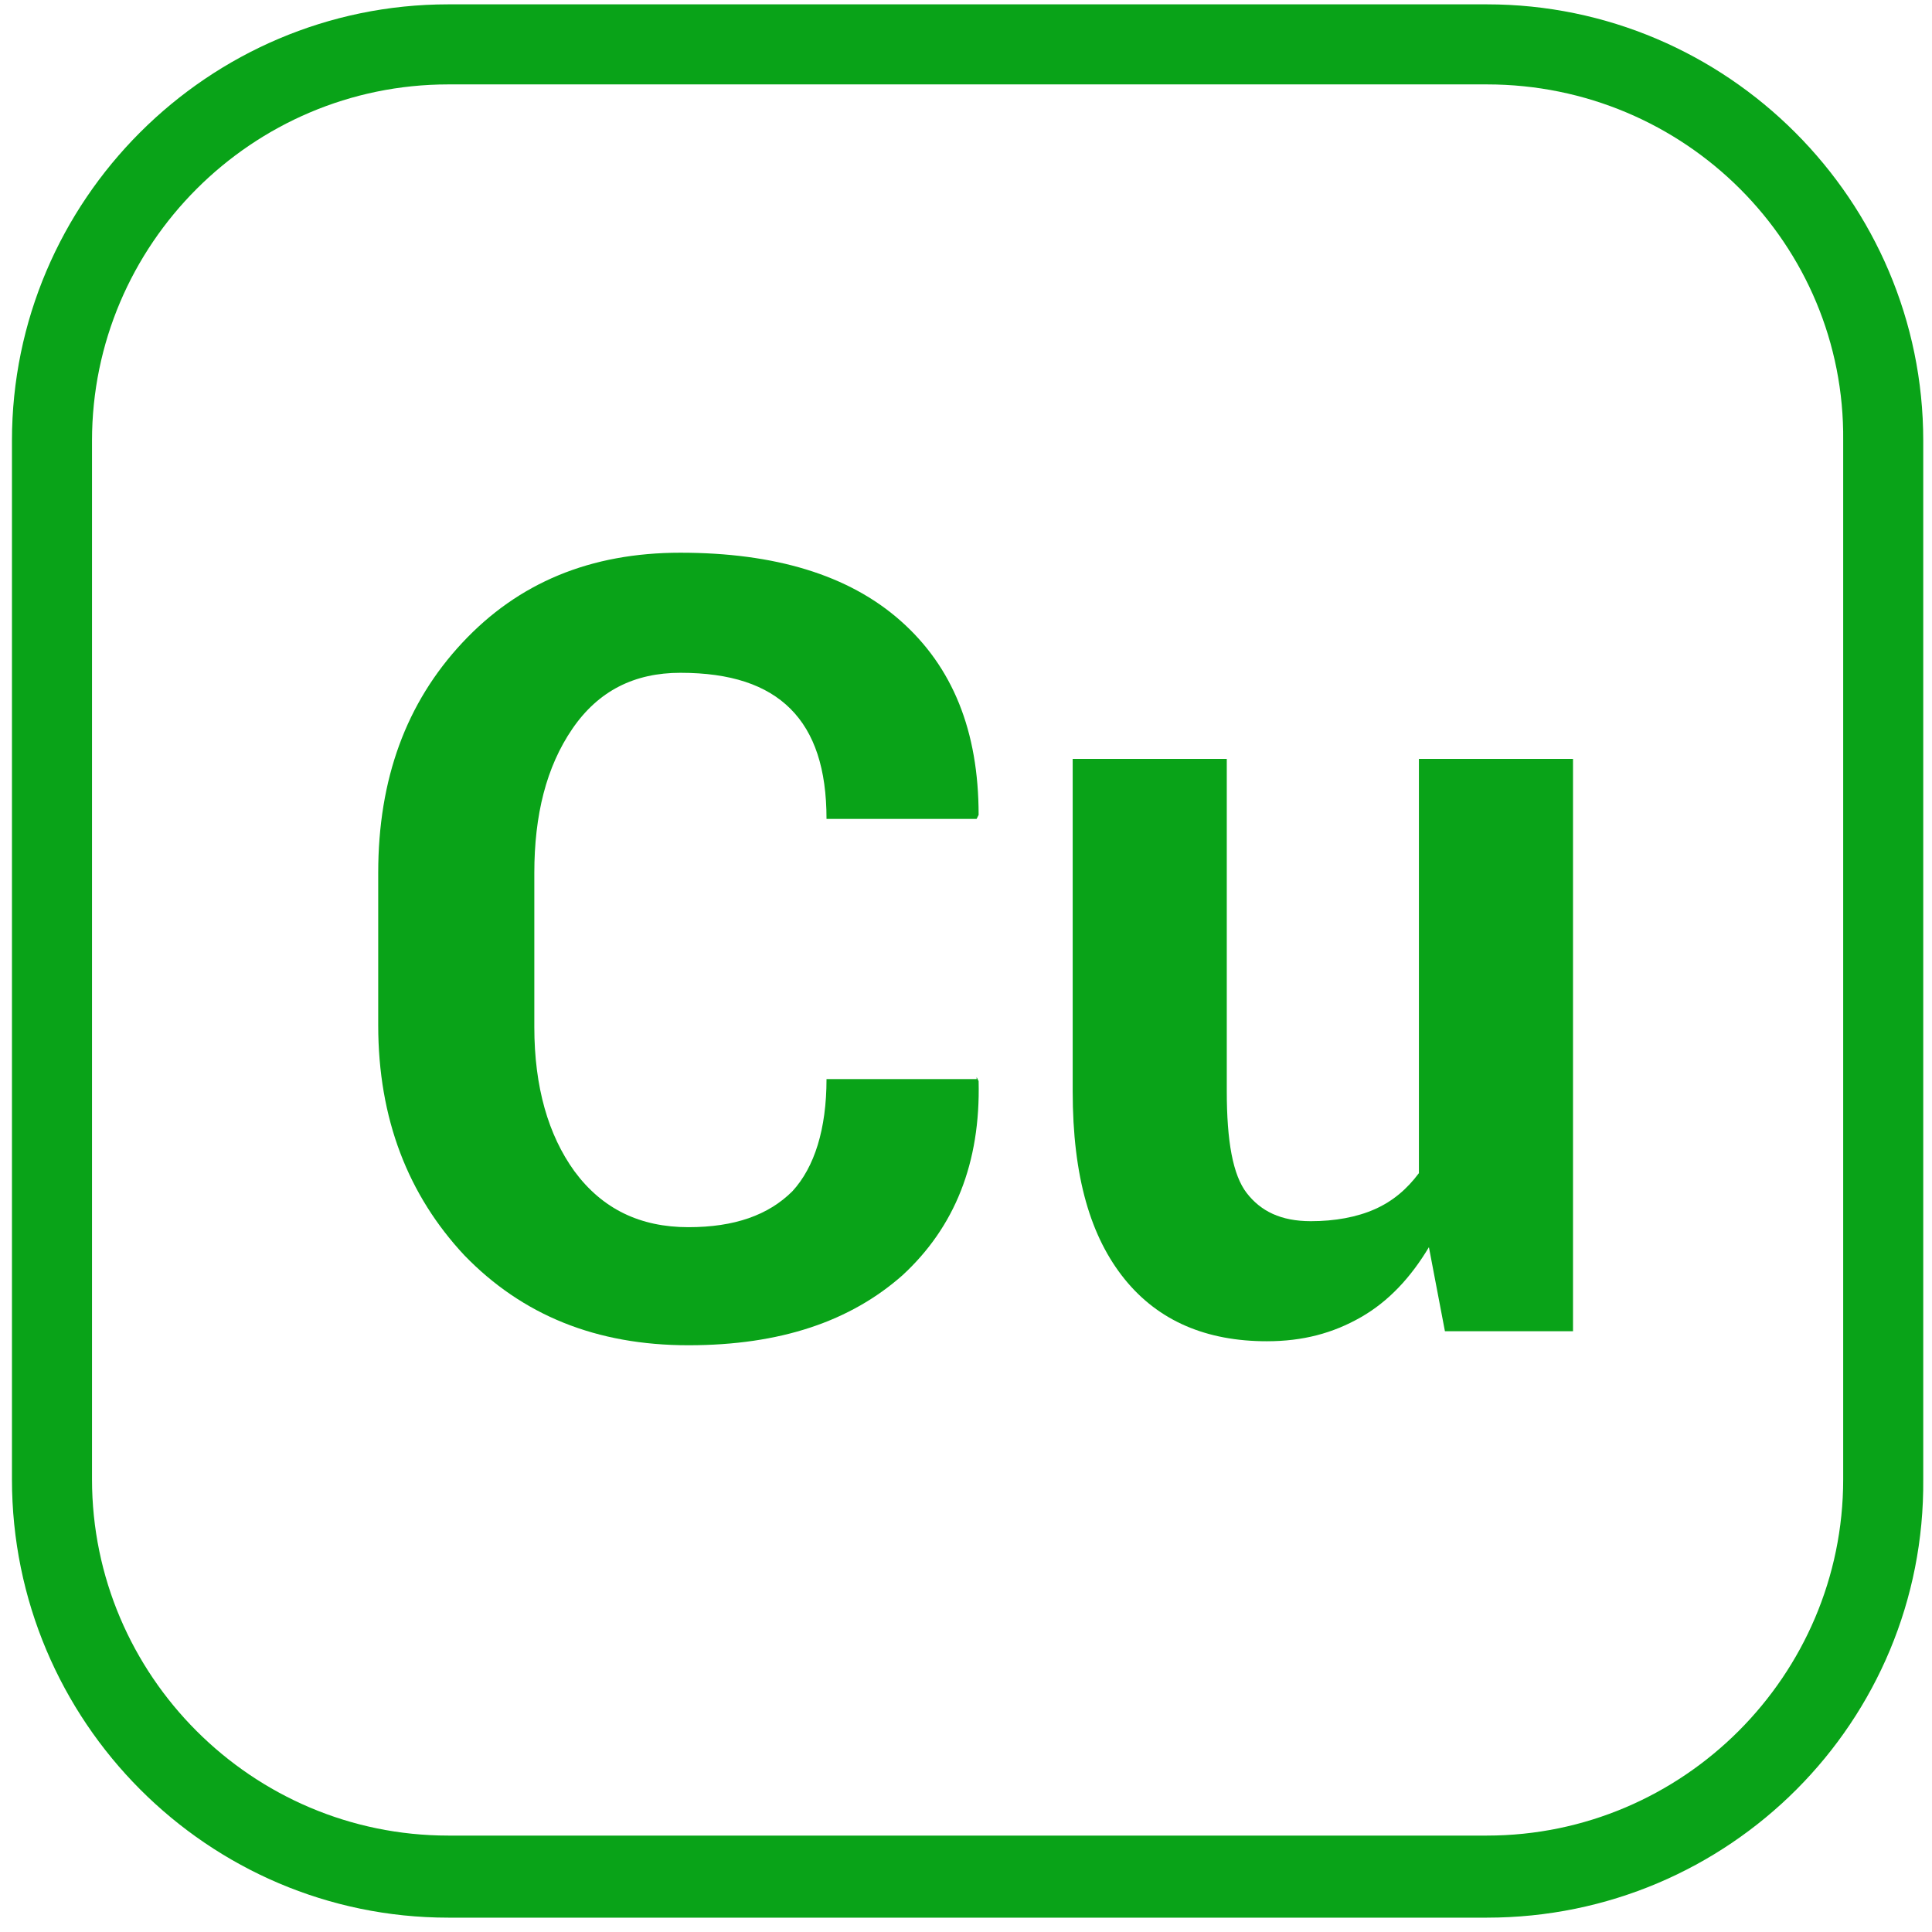 <svg width="96" height="96" viewBox="0 0 96 96" fill="none" xmlns="http://www.w3.org/2000/svg">
<g id="Group 257">
<path id="Vector" d="M73.886 95.287H22.273C10.339 95.287 0.594 85.541 0.594 73.508V21.895C0.594 9.962 10.339 0.216 22.273 0.216H73.886C85.819 0.216 95.565 9.962 95.565 21.895V73.508C95.664 85.541 85.919 95.287 73.886 95.287ZM22.273 4.194C12.527 4.194 4.572 12.149 4.572 21.895V73.508C4.572 83.254 12.527 91.209 22.273 91.209H73.886C83.631 91.209 91.587 83.254 91.587 73.508V21.895C91.687 12.149 83.731 4.194 73.886 4.194H22.273Z" fill="#09A318"/>
<g id="Group">
<path id="Vector_2" d="M48.527 53.519L48.627 53.718C48.726 57.795 47.434 60.978 44.848 63.364C42.262 65.652 38.782 66.845 34.207 66.845C29.633 66.845 25.953 65.353 23.069 62.37C20.285 59.387 18.793 55.608 18.793 50.934V43.376C18.793 38.702 20.185 34.923 22.97 31.939C25.754 28.956 29.334 27.464 33.809 27.464C38.483 27.464 42.163 28.558 44.748 30.846C47.334 33.133 48.627 36.315 48.627 40.492L48.527 40.691H41.069C41.069 38.205 40.472 36.414 39.279 35.221C38.086 34.028 36.295 33.431 33.809 33.431C31.522 33.431 29.732 34.326 28.439 36.216C27.146 38.105 26.55 40.492 26.55 43.376V51.033C26.55 54.017 27.246 56.403 28.539 58.193C29.931 60.083 31.82 60.978 34.207 60.978C36.494 60.978 38.185 60.381 39.378 59.188C40.472 57.994 41.069 56.105 41.069 53.619H48.527V53.519Z" fill="#09A318"/>
<path id="Vector_3" d="M71.002 61.972C70.107 63.464 69.013 64.657 67.621 65.453C66.229 66.249 64.737 66.646 62.947 66.646C59.964 66.646 57.577 65.652 55.886 63.564C54.196 61.475 53.301 58.492 53.301 54.216V37.708H60.958V54.216C60.958 56.702 61.257 58.392 61.953 59.287C62.649 60.182 63.643 60.68 65.135 60.68C66.328 60.68 67.422 60.481 68.317 60.083C69.212 59.685 69.908 59.089 70.505 58.293V37.708H78.162V66.149H71.798L71.002 61.972Z" fill="#09A318"/>
</g>
</g>
</svg>

